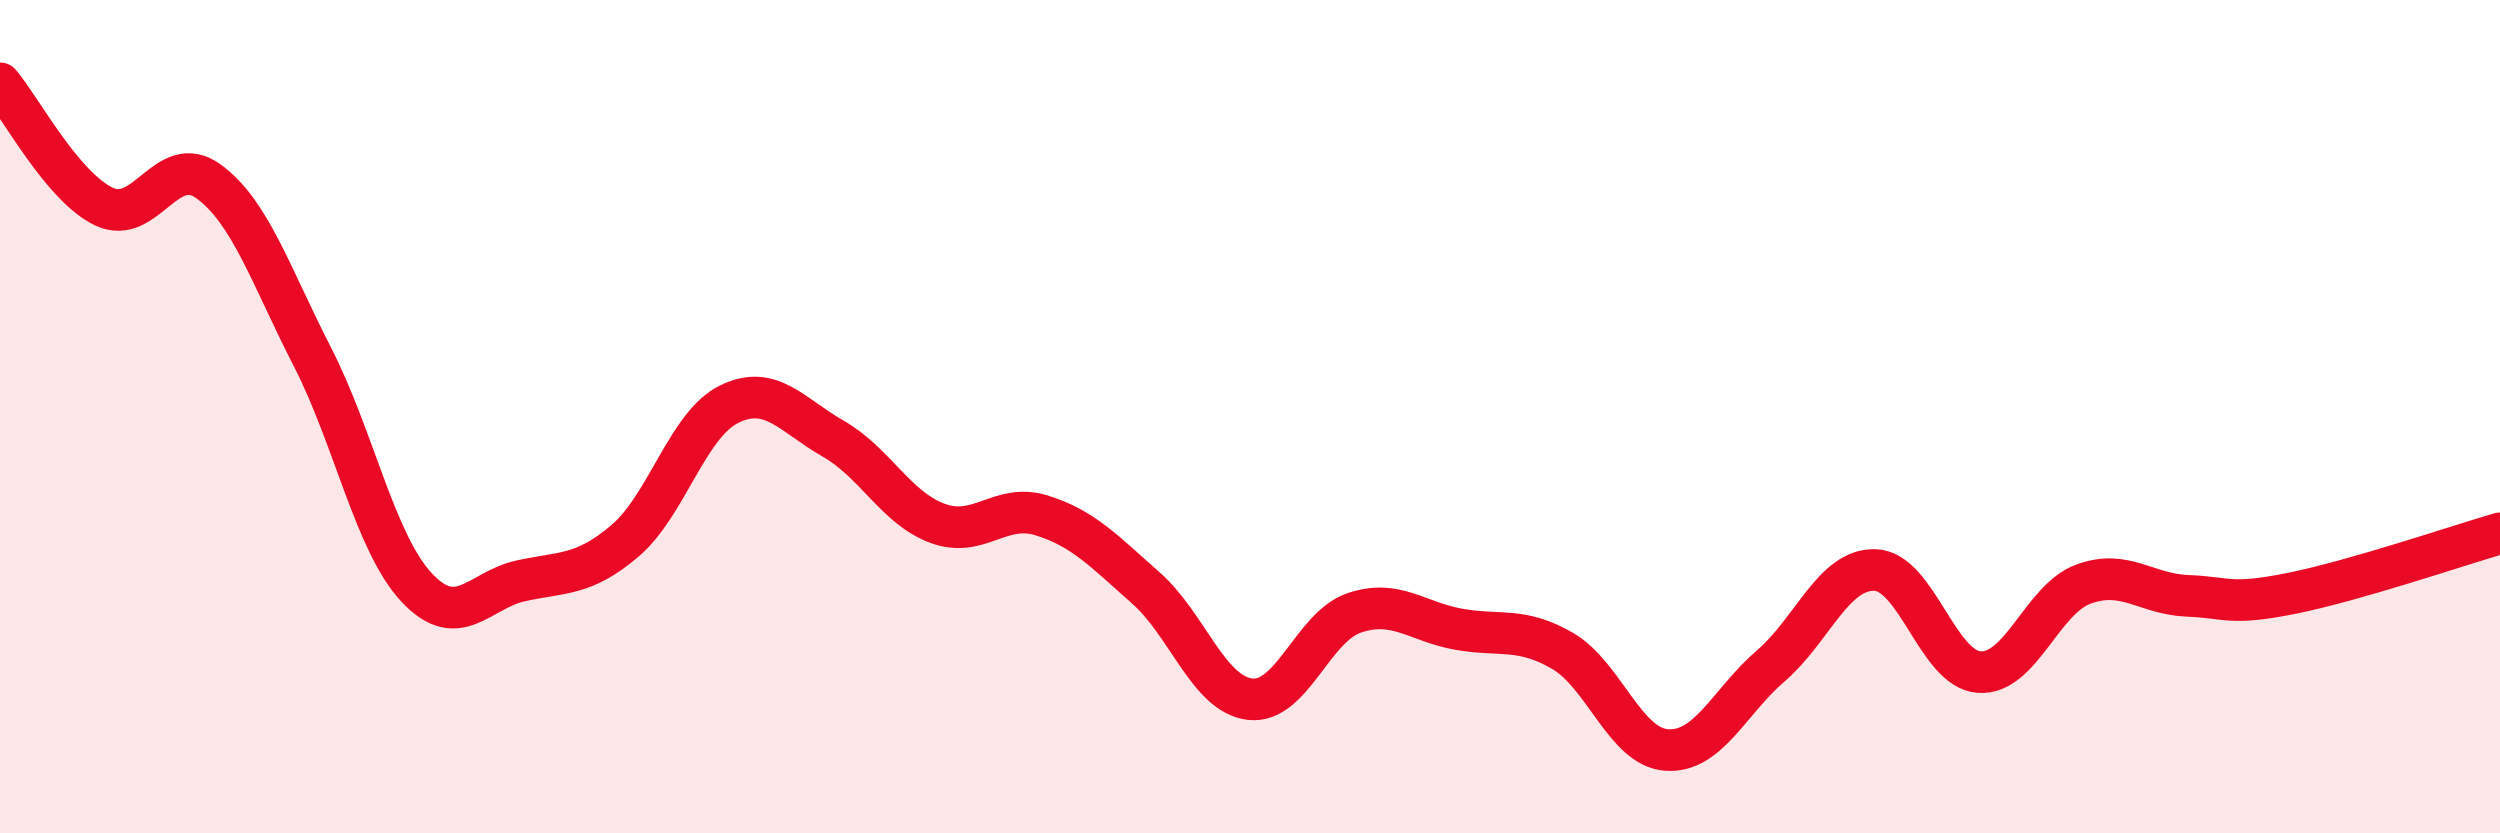 
    <svg width="60" height="20" viewBox="0 0 60 20" xmlns="http://www.w3.org/2000/svg">
      <path
        d="M 0,2 C 0.5,2.59 1.5,4.49 2.5,4.96 C 3.5,5.43 4,3.63 5,4.35 C 6,5.07 6.5,6.62 7.5,8.57 C 8.5,10.52 9,13.03 10,14.1 C 11,15.17 11.5,14.16 12.5,13.94 C 13.5,13.72 14,13.83 15,12.98 C 16,12.13 16.5,10.19 17.5,9.7 C 18.5,9.21 19,9.96 20,10.53 C 21,11.1 21.5,12.19 22.5,12.56 C 23.5,12.93 24,12.06 25,12.37 C 26,12.68 26.5,13.23 27.5,14.11 C 28.5,14.99 29,16.66 30,16.78 C 31,16.9 31.5,15.05 32.5,14.71 C 33.5,14.37 34,14.92 35,15.1 C 36,15.28 36.5,15.04 37.5,15.62 C 38.5,16.2 39,17.93 40,18 C 41,18.07 41.5,16.84 42.5,15.98 C 43.5,15.12 44,13.65 45,13.68 C 46,13.71 46.5,16.06 47.5,16.13 C 48.5,16.2 49,14.39 50,14.02 C 51,13.65 51.5,14.26 52.5,14.3 C 53.5,14.34 53.5,14.54 55,14.24 C 56.5,13.94 59,13.09 60,12.8L60 20L0 20Z"
        fill="#EB0A25"
        opacity="0.1"
        stroke-linecap="round"
        stroke-linejoin="round"
      />
      <path
        d="M 0,2 C 0.5,2.59 1.5,4.49 2.5,4.96 C 3.5,5.43 4,3.63 5,4.35 C 6,5.07 6.5,6.62 7.5,8.57 C 8.5,10.52 9,13.03 10,14.1 C 11,15.17 11.5,14.16 12.5,13.94 C 13.5,13.72 14,13.83 15,12.98 C 16,12.13 16.5,10.19 17.5,9.7 C 18.5,9.21 19,9.96 20,10.53 C 21,11.1 21.5,12.19 22.5,12.56 C 23.5,12.93 24,12.06 25,12.37 C 26,12.68 26.5,13.23 27.5,14.11 C 28.5,14.99 29,16.66 30,16.78 C 31,16.9 31.5,15.05 32.5,14.71 C 33.5,14.37 34,14.92 35,15.1 C 36,15.28 36.5,15.04 37.5,15.62 C 38.5,16.2 39,17.93 40,18 C 41,18.07 41.5,16.84 42.5,15.98 C 43.5,15.12 44,13.65 45,13.68 C 46,13.71 46.5,16.06 47.5,16.13 C 48.5,16.2 49,14.39 50,14.02 C 51,13.65 51.5,14.26 52.5,14.3 C 53.5,14.34 53.5,14.54 55,14.24 C 56.5,13.94 59,13.09 60,12.8"
        stroke="#EB0A25"
        stroke-width="1"
        fill="none"
        stroke-linecap="round"
        stroke-linejoin="round"
      />
    </svg>
  